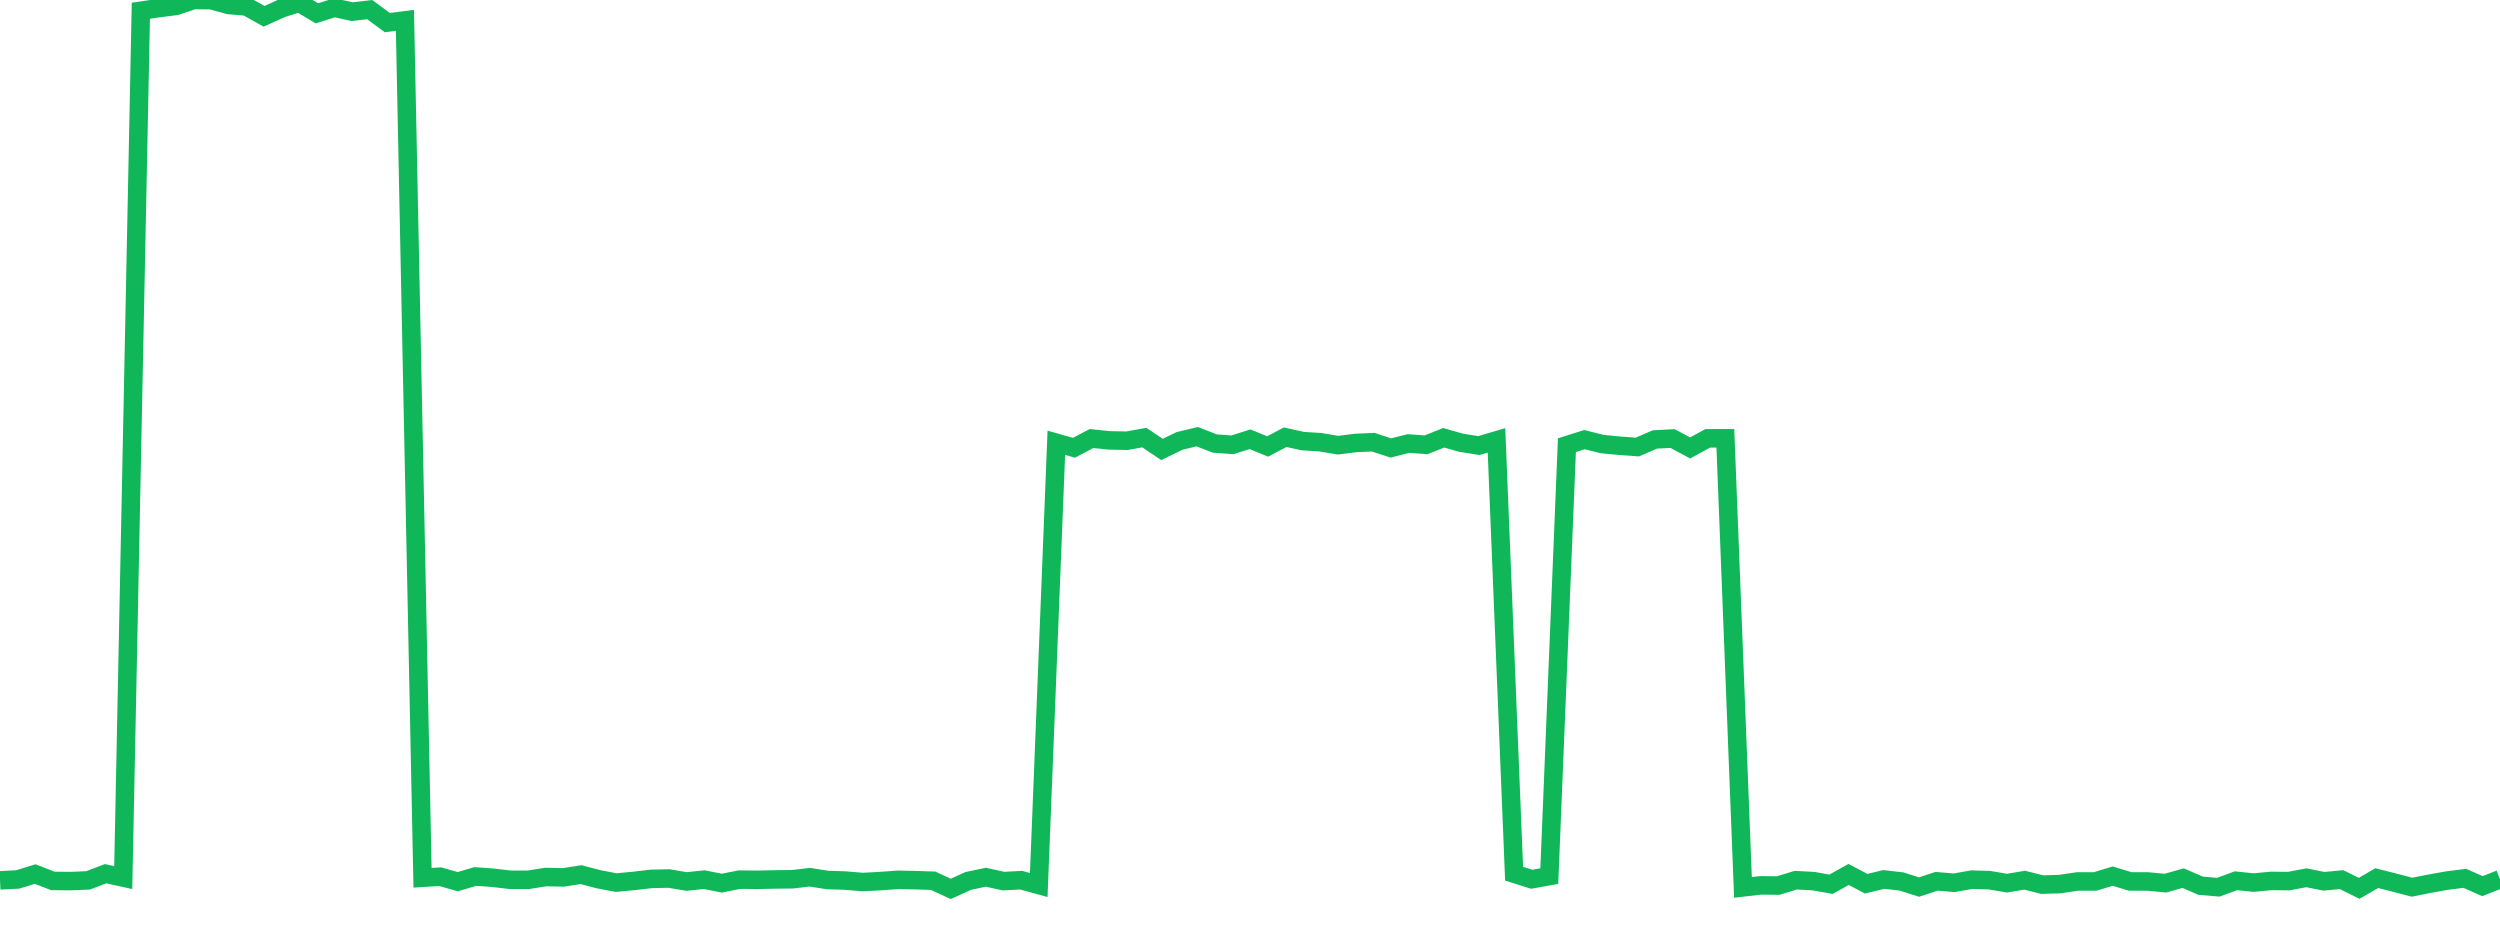 <?xml version="1.0" standalone="no"?>
<!DOCTYPE svg PUBLIC "-//W3C//DTD SVG 1.1//EN" "http://www.w3.org/Graphics/SVG/1.1/DTD/svg11.dtd">
<svg width="135" height="50" viewBox="0 0 135 50" preserveAspectRatio="none" class="sparkline" xmlns="http://www.w3.org/2000/svg"
xmlns:xlink="http://www.w3.org/1999/xlink"><path  class="sparkline--line" d="M 0 47.54 L 0 47.54 L 0.951 47.49 L 1.901 47.2 L 2.852 47.57 L 3.803 47.58 L 4.754 47.54 L 5.704 47.18 L 6.655 47.39 L 7.606 0.58 L 8.556 0.44 L 9.507 0.32 L 10.458 0 L 11.408 0.01 L 12.359 0.27 L 13.31 0.35 L 14.261 0.88 L 15.211 0.45 L 16.162 0.15 L 17.113 0.72 L 18.063 0.42 L 19.014 0.63 L 19.965 0.52 L 20.915 1.22 L 21.866 1.1 L 22.817 47.4 L 23.768 47.34 L 24.718 47.61 L 25.669 47.33 L 26.62 47.4 L 27.57 47.51 L 28.521 47.51 L 29.472 47.36 L 30.423 47.38 L 31.373 47.23 L 32.324 47.48 L 33.275 47.66 L 34.225 47.57 L 35.176 47.46 L 36.127 47.44 L 37.077 47.6 L 38.028 47.5 L 38.979 47.69 L 39.93 47.5 L 40.88 47.51 L 41.831 47.49 L 42.782 47.48 L 43.732 47.37 L 44.683 47.52 L 45.634 47.55 L 46.585 47.63 L 47.535 47.58 L 48.486 47.51 L 49.437 47.53 L 50.387 47.56 L 51.338 48 L 52.289 47.57 L 53.239 47.37 L 54.19 47.58 L 55.141 47.53 L 56.092 47.79 L 57.042 23.91 L 57.993 24.18 L 58.944 23.68 L 59.894 23.78 L 60.845 23.8 L 61.796 23.63 L 62.746 24.27 L 63.697 23.81 L 64.648 23.58 L 65.599 23.95 L 66.549 24.02 L 67.5 23.72 L 68.451 24.11 L 69.401 23.61 L 70.352 23.82 L 71.303 23.88 L 72.254 24.04 L 73.204 23.92 L 74.155 23.88 L 75.106 24.19 L 76.056 23.95 L 77.007 24.02 L 77.958 23.64 L 78.908 23.91 L 79.859 24.06 L 80.81 23.78 L 81.761 47.18 L 82.711 47.48 L 83.662 47.31 L 84.613 24.04 L 85.563 23.74 L 86.514 23.98 L 87.465 24.07 L 88.415 24.14 L 89.366 23.73 L 90.317 23.68 L 91.268 24.19 L 92.218 23.67 L 93.169 23.67 L 94.12 47.92 L 95.07 47.81 L 96.021 47.82 L 96.972 47.53 L 97.923 47.58 L 98.873 47.75 L 99.824 47.22 L 100.775 47.72 L 101.725 47.49 L 102.676 47.6 L 103.627 47.9 L 104.577 47.59 L 105.528 47.67 L 106.479 47.5 L 107.43 47.53 L 108.38 47.69 L 109.331 47.53 L 110.282 47.77 L 111.232 47.74 L 112.183 47.6 L 113.134 47.6 L 114.085 47.31 L 115.035 47.6 L 115.986 47.6 L 116.937 47.69 L 117.887 47.42 L 118.838 47.83 L 119.789 47.91 L 120.739 47.56 L 121.69 47.66 L 122.641 47.57 L 123.592 47.58 L 124.542 47.4 L 125.493 47.59 L 126.444 47.5 L 127.394 47.97 L 128.345 47.42 L 129.296 47.66 L 130.246 47.91 L 131.197 47.72 L 132.148 47.55 L 133.099 47.43 L 134.049 47.85 L 135 47.48" fill="none" stroke-width="1" stroke="#10b759"></path></svg>
